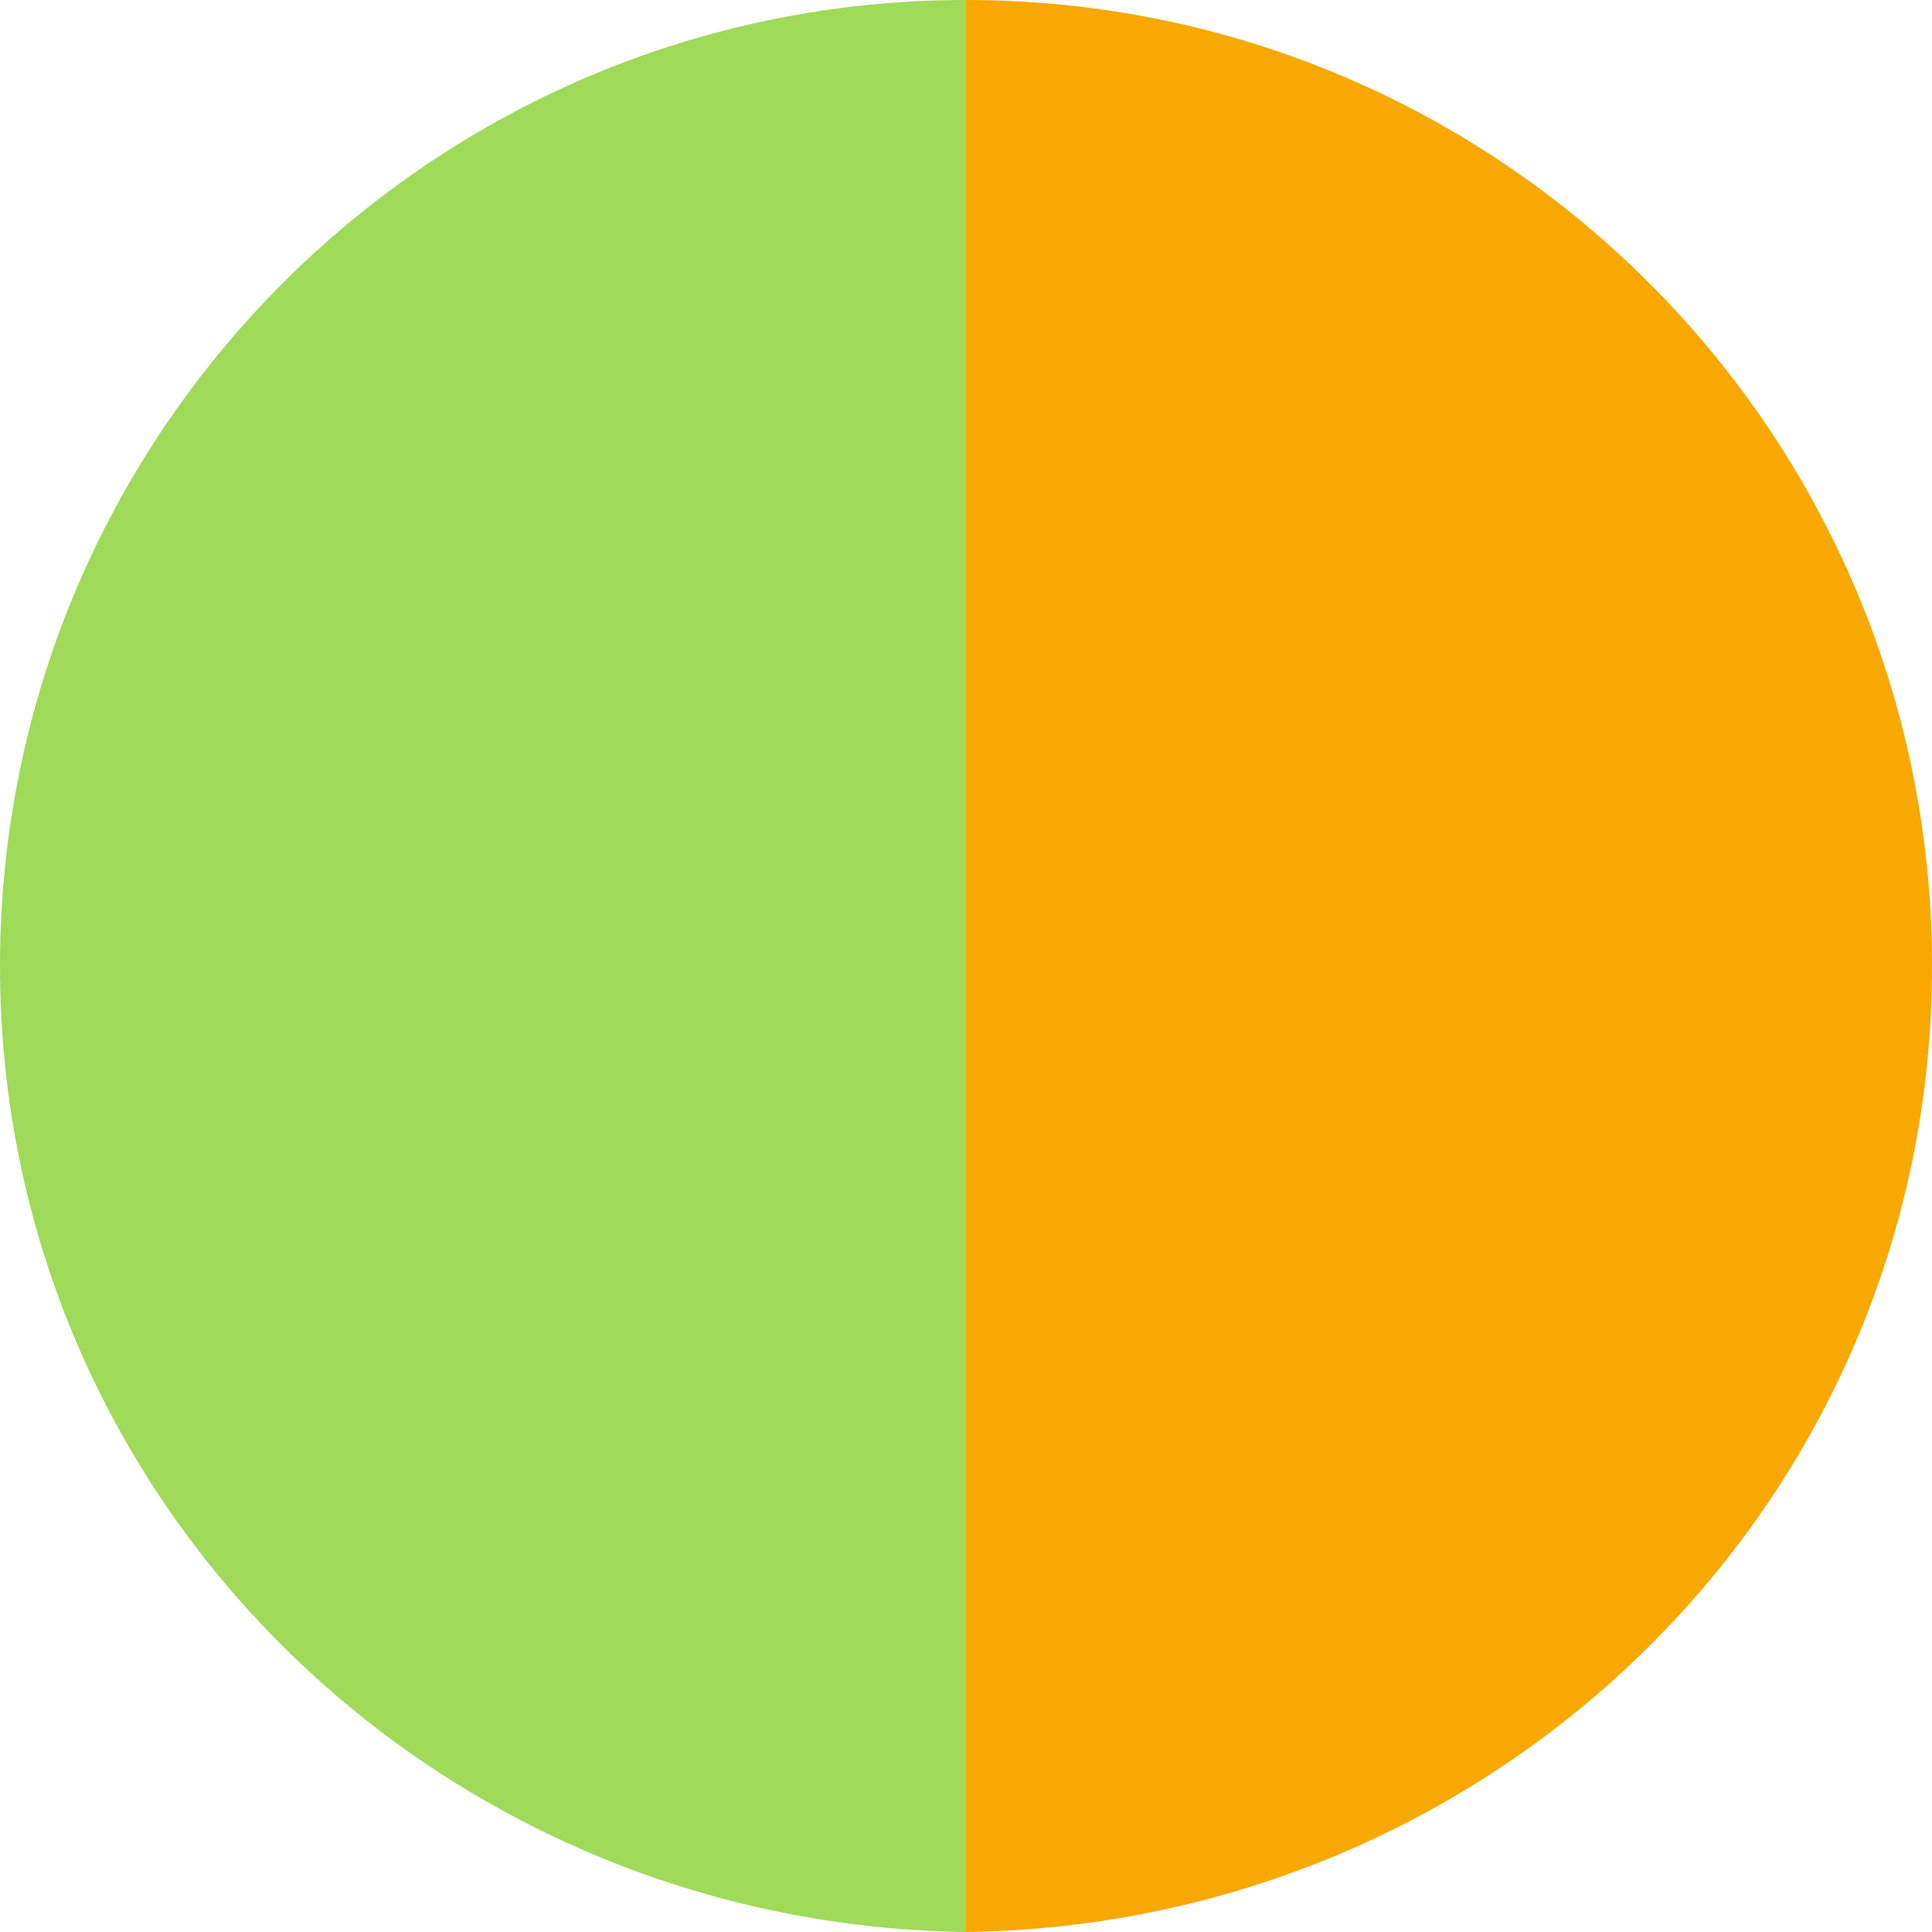 <svg xmlns="http://www.w3.org/2000/svg" width="20" height="20" viewBox="0 0 20 20">
    <g fill="none" fill-rule="evenodd">
        <g>
            <g>
                <path fill="#F8A800" d="M10 20c5.523-.076 10-4.477 10-10S15.523 0 10 0v20z" transform="translate(-150 -1924) translate(150 1924)"/>
                <path fill="#9FDA58" d="M0 20c5.523-.076 10-4.477 10-10S5.523 0 0 0v20z" transform="translate(-150 -1924) translate(150 1924) matrix(-1 0 0 1 10 0)"/>
            </g>
        </g>
    </g>
</svg>
